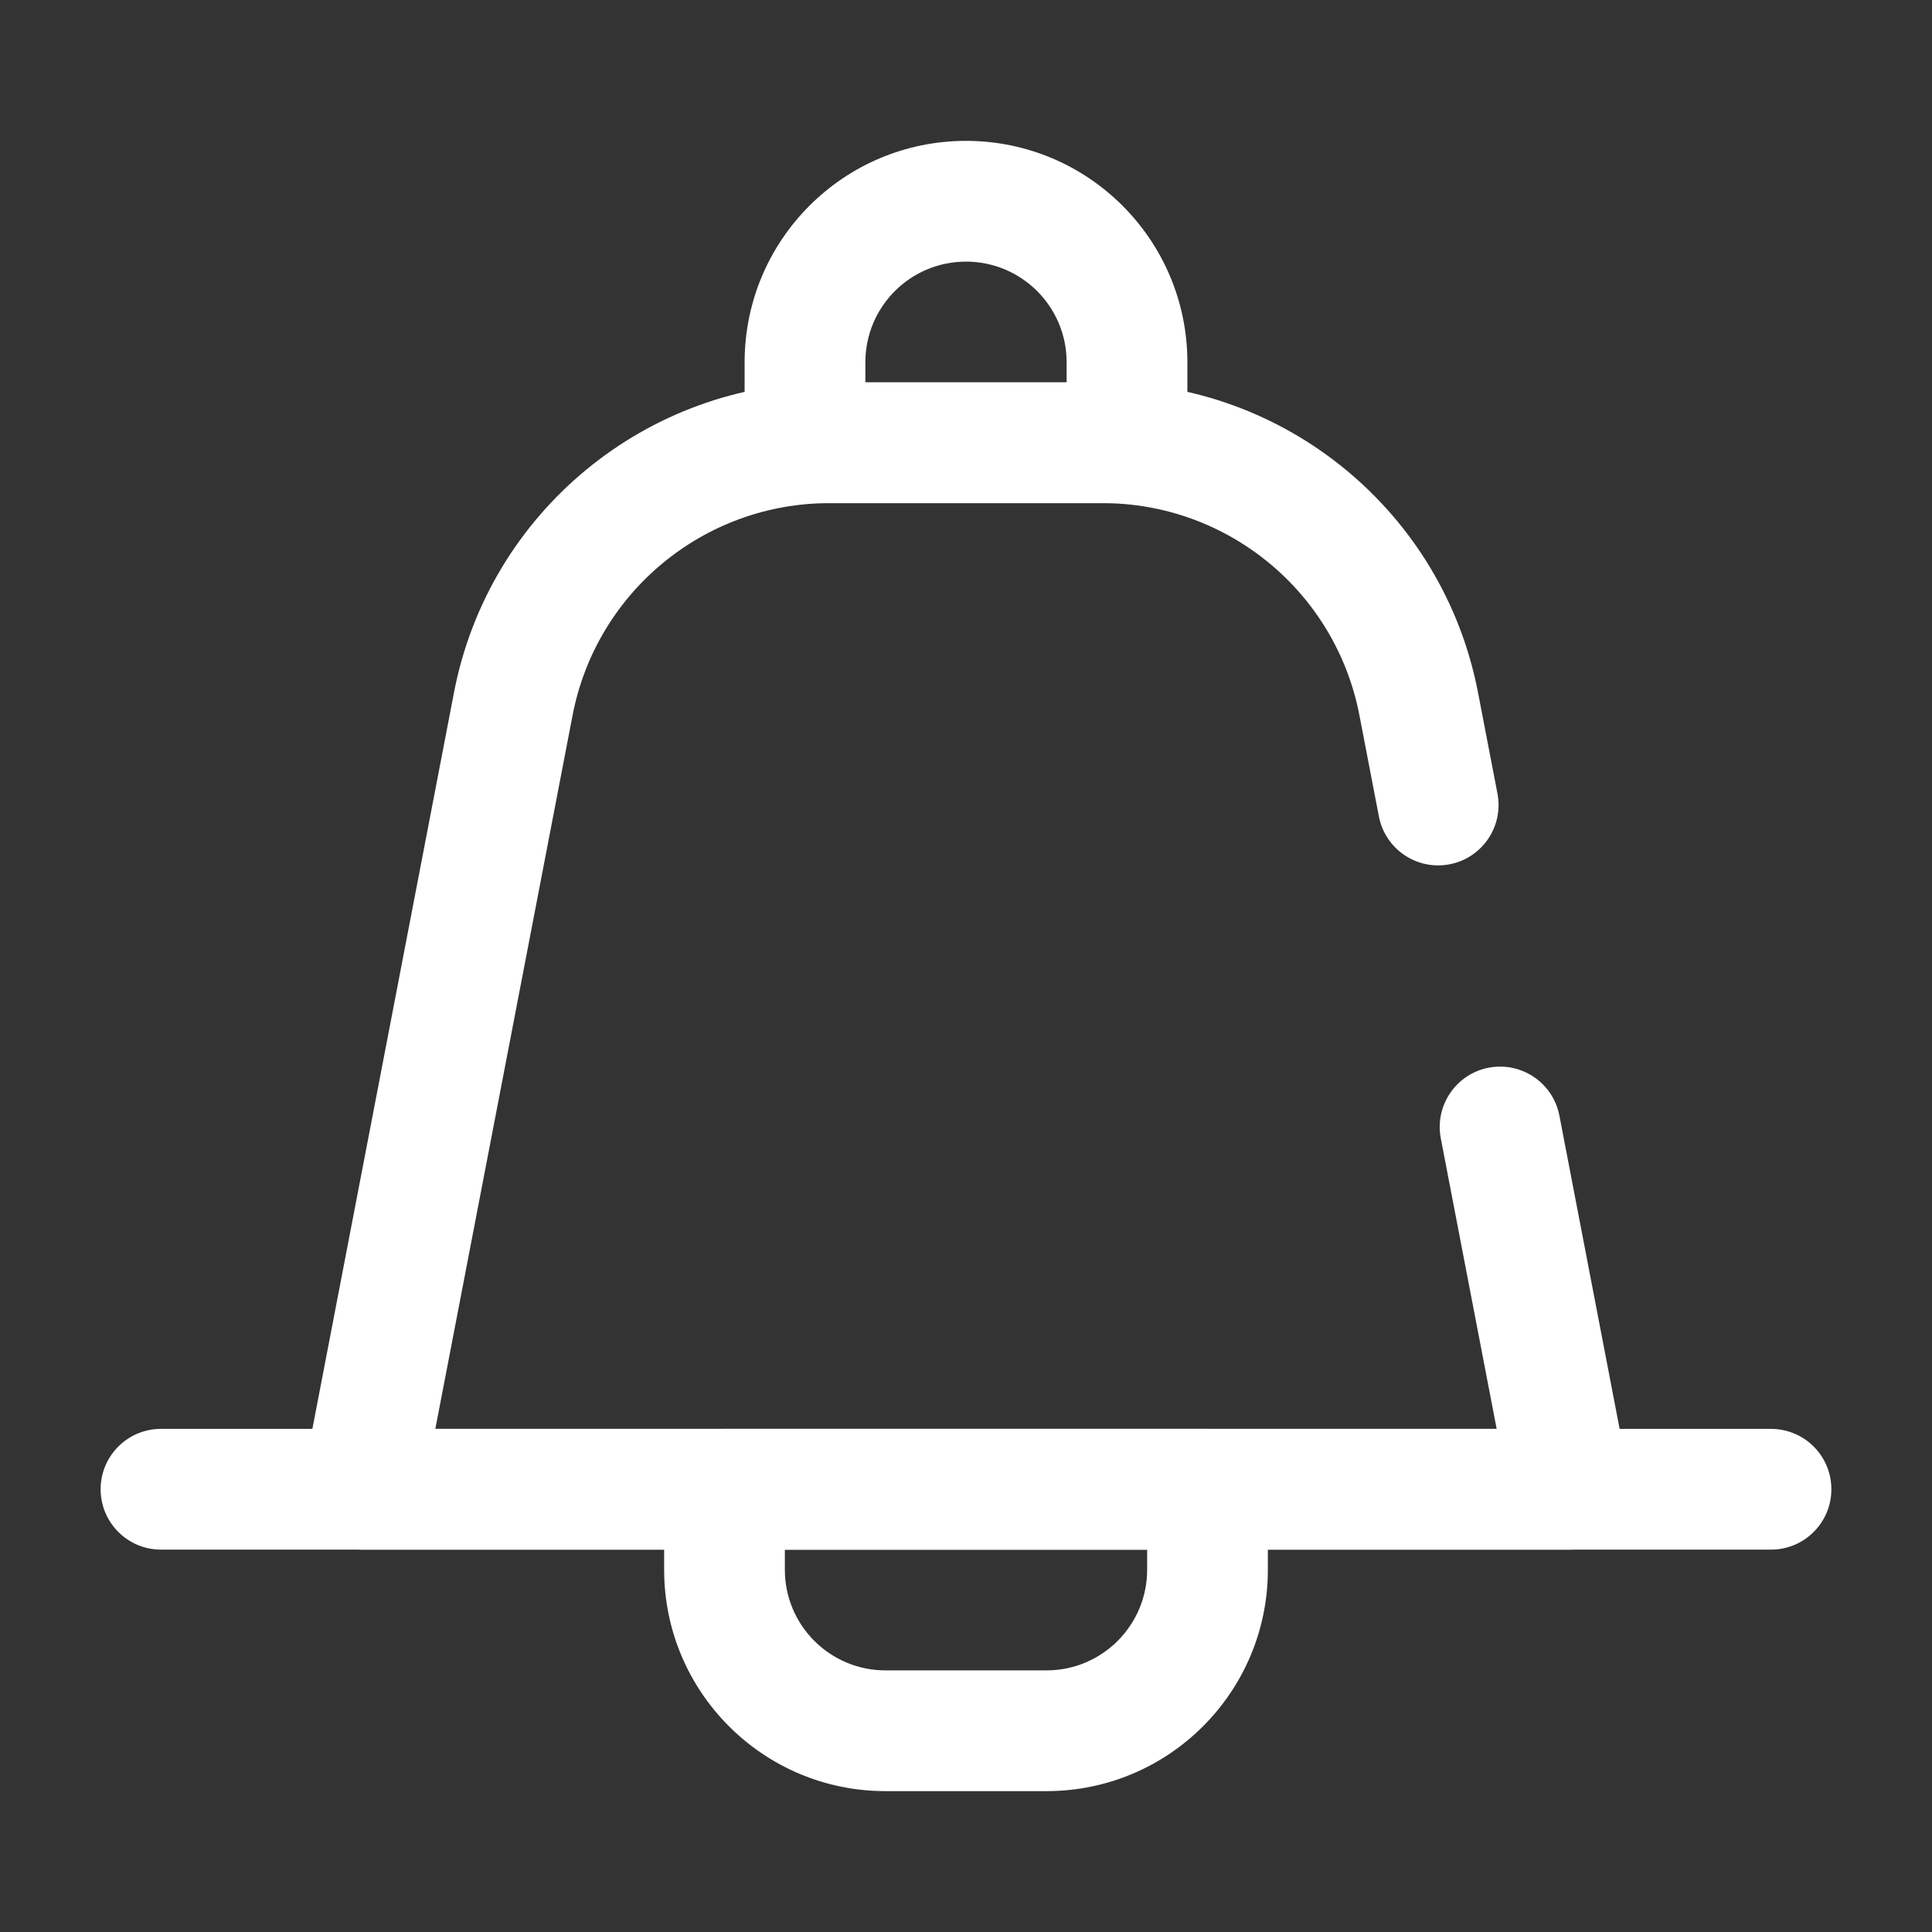 <svg width="58" height="58" viewBox="0 0 58 58" fill="none" xmlns="http://www.w3.org/2000/svg">
<rect x="0" y="0" width="58" height="58" fill="#333333" stroke="none"/>
<path fill-rule="evenodd" clip-rule="evenodd" d="M13.629 20.791C14.668 15.386 19.398 11.479 24.901 11.479H33.099C38.602 11.479 43.332 15.386 44.371 20.791L44.955 23.824C45.144 24.807 44.5 25.758 43.517 25.947C42.534 26.136 41.584 25.492 41.395 24.509L40.811 21.475C40.1 17.777 36.864 15.104 33.099 15.104H24.901C21.136 15.104 17.9 17.777 17.189 21.475L13.069 42.896H44.931L43.254 34.176C43.065 33.193 43.708 32.242 44.691 32.053C45.674 31.864 46.624 32.508 46.814 33.491L48.905 44.366C49.007 44.897 48.867 45.446 48.522 45.863C48.178 46.279 47.666 46.521 47.125 46.521H10.875C10.334 46.521 9.822 46.279 9.478 45.863C9.133 45.446 8.993 44.897 9.095 44.366L13.629 20.791Z" fill="white"/>
<path fill-rule="evenodd" clip-rule="evenodd" d="M3.021 44.708C3.021 43.707 3.832 42.896 4.833 42.896H53.167C54.168 42.896 54.979 43.707 54.979 44.708C54.979 45.709 54.168 46.521 53.167 46.521H4.833C3.832 46.521 3.021 45.709 3.021 44.708Z" fill="white"/>
<path fill-rule="evenodd" clip-rule="evenodd" d="M19.938 44.708C19.938 43.707 20.749 42.896 21.75 42.896H36.25C37.251 42.896 38.062 43.707 38.062 44.708V47.125C38.062 50.795 35.087 53.771 31.417 53.771H26.583C22.913 53.771 19.938 50.795 19.938 47.125V44.708ZM23.562 46.521V47.125C23.562 48.793 24.915 50.146 26.583 50.146H31.417C33.085 50.146 34.438 48.793 34.438 47.125V46.521H23.562Z" fill="white"/>
<path fill-rule="evenodd" clip-rule="evenodd" d="M22.354 13.292C22.354 14.293 23.166 15.104 24.166 15.104H33.833C34.834 15.104 35.646 14.293 35.646 13.292V10.875C35.646 7.205 32.67 4.229 29 4.229C25.329 4.229 22.354 7.205 22.354 10.875V13.292ZM25.979 11.479V10.875C25.979 9.207 27.331 7.854 29 7.854C30.668 7.854 32.021 9.207 32.021 10.875V11.479H25.979Z" fill="white"/>
</svg>
